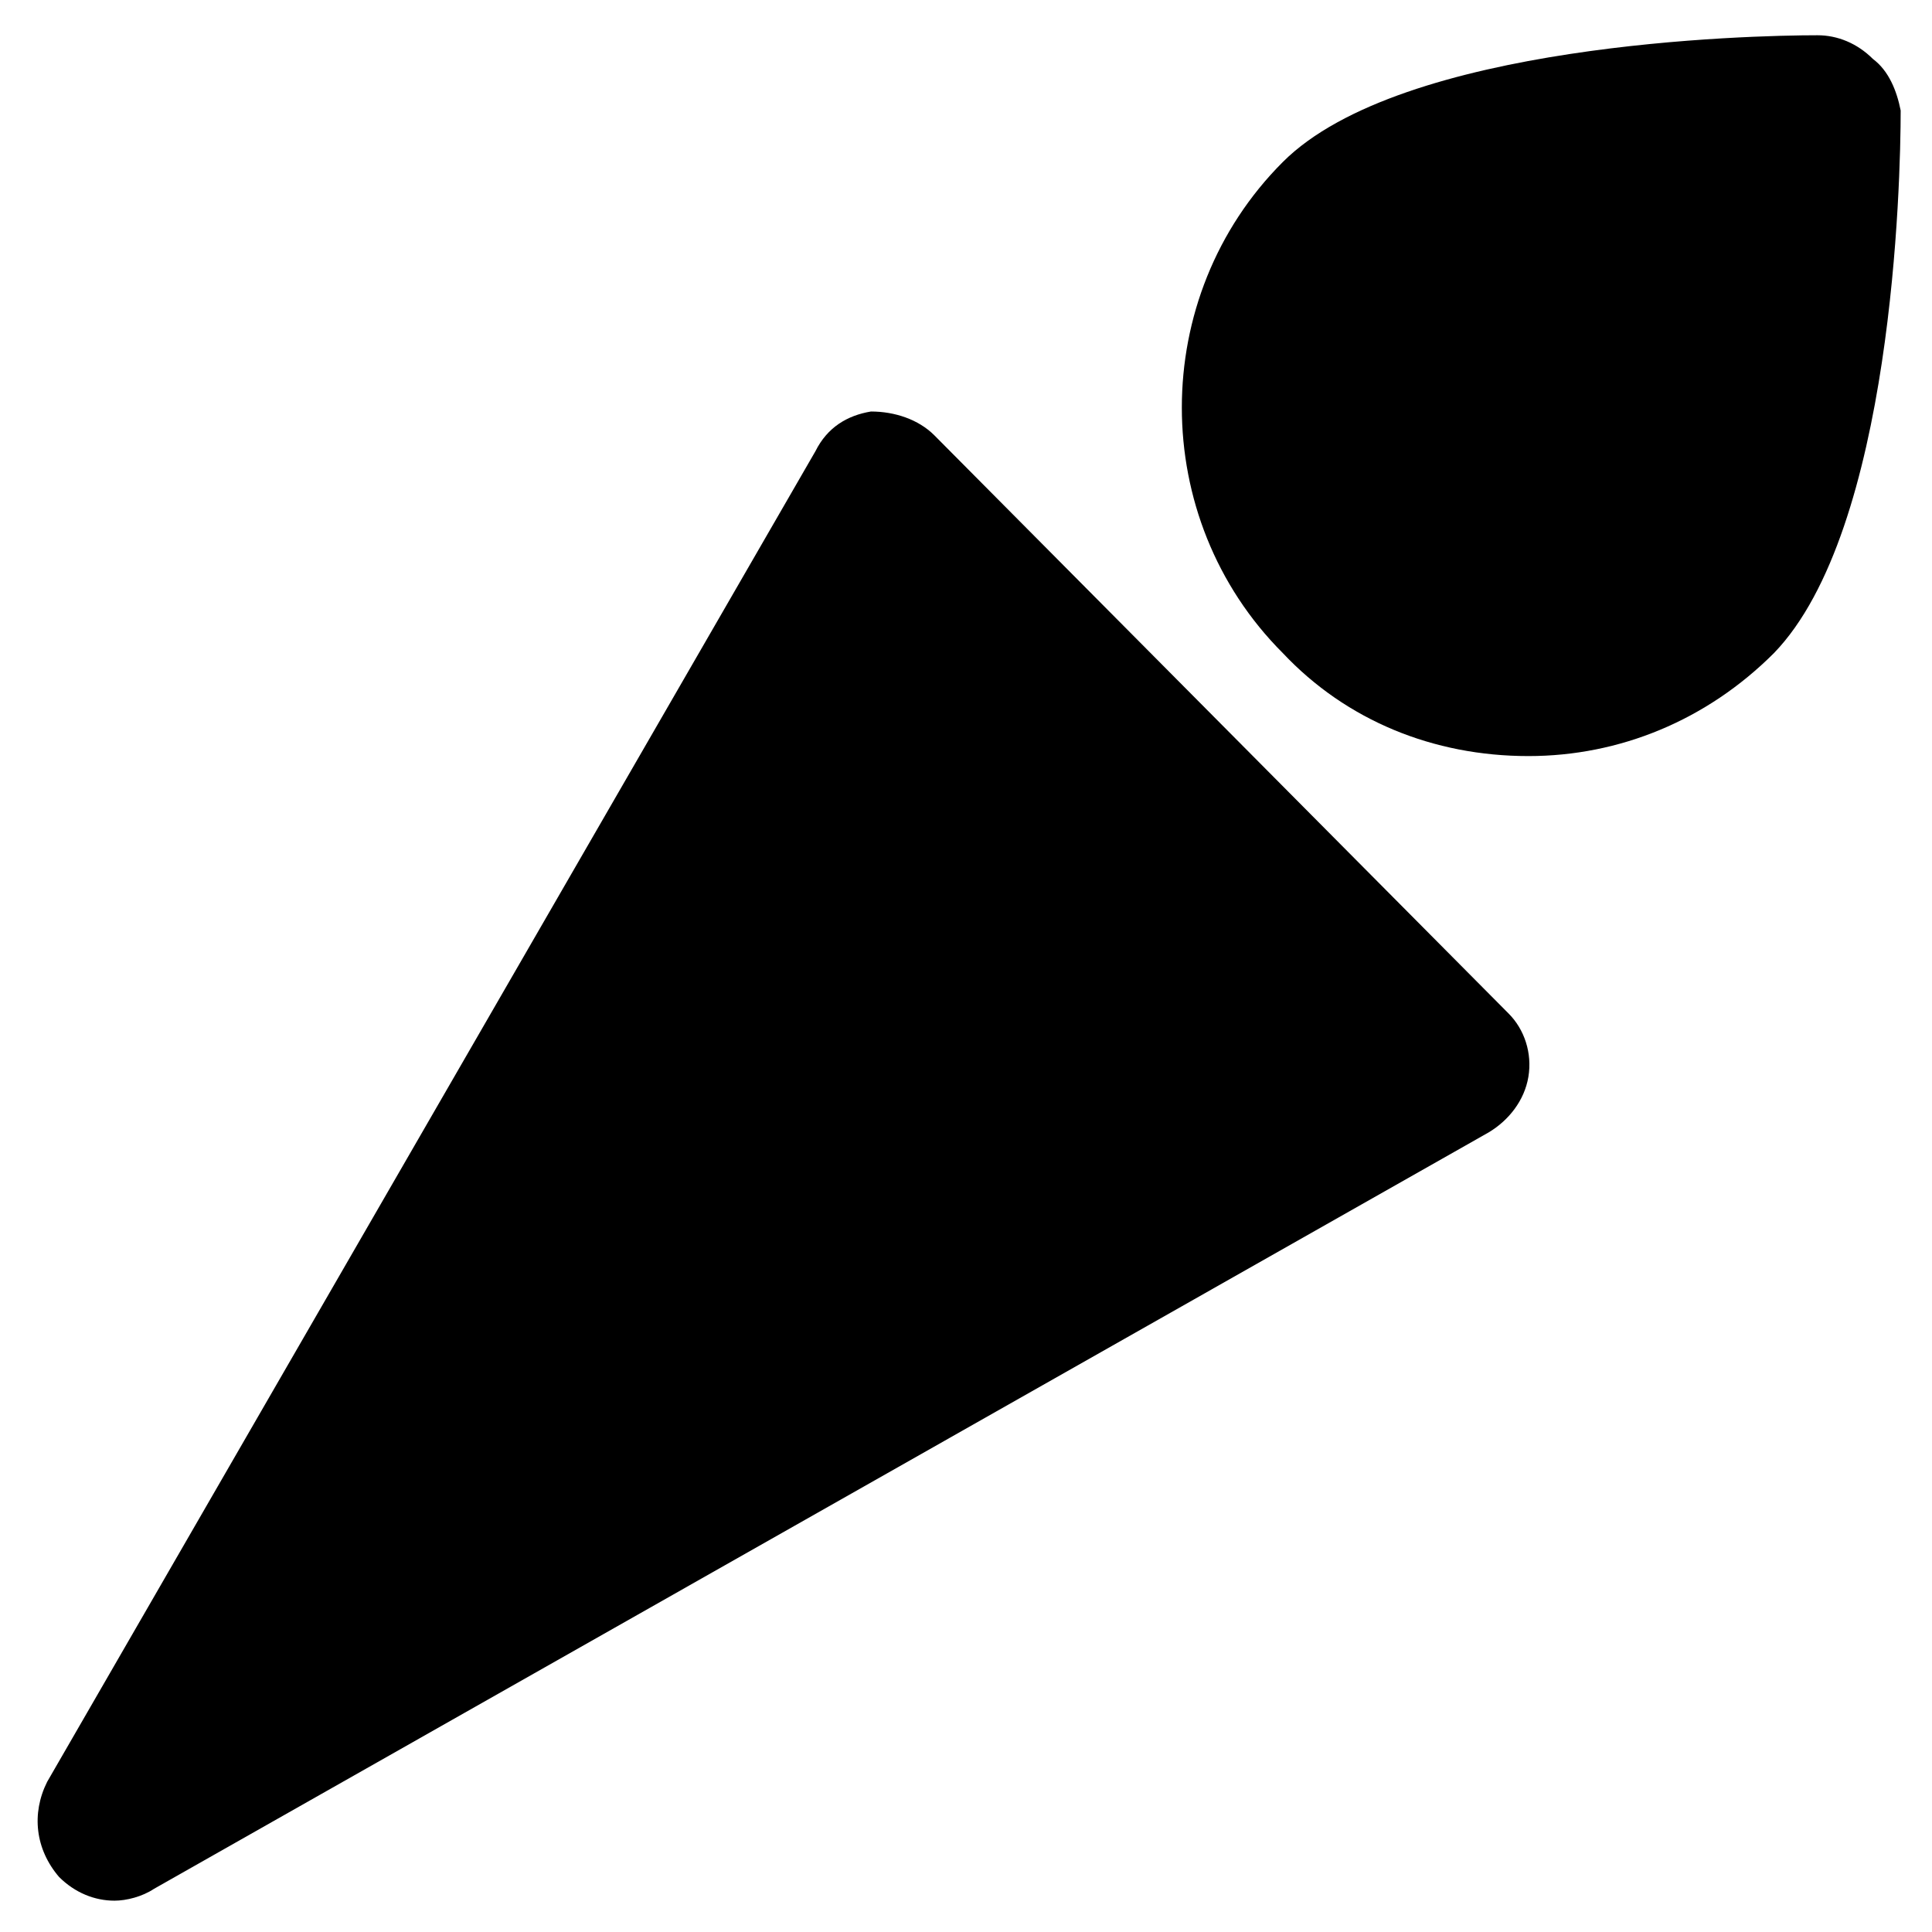 <?xml version="1.0" encoding="UTF-8"?>
<!-- Uploaded to: SVG Repo, www.svgrepo.com, Generator: SVG Repo Mixer Tools -->
<svg fill="#000000" width="800px" height="800px" version="1.1" viewBox="144 144 512 512" xmlns="http://www.w3.org/2000/svg">
 <g>
  <path d="m391.6 259.35c-4.199-4.199-10.496-6.297-16.793-6.297-6.297 1.051-11.547 4.199-14.695 10.496l-203.62 352.66c-4.199 8.398-3.148 17.844 3.148 25.191 4.199 4.199 9.445 6.297 14.695 6.297 3.148 0 7.348-1.051 10.496-3.148l353.71-200.47c5.246-3.148 9.445-8.398 10.496-14.695s-1.051-12.594-5.246-16.793z"/>
  <path d="m640.36 159.64c-4.199-4.199-9.445-6.297-14.695-6.297-17.844-0.004-110.21 2.098-141.7 33.586-35.688 35.688-35.688 94.465 0 130.15 16.793 17.844 39.887 27.289 65.074 27.289 24.141 0 47.23-9.445 65.074-27.289 31.488-32.539 33.586-124.9 33.586-143.8-1.043-5.25-3.144-10.496-7.34-13.645z"/>
 </g>
</svg>